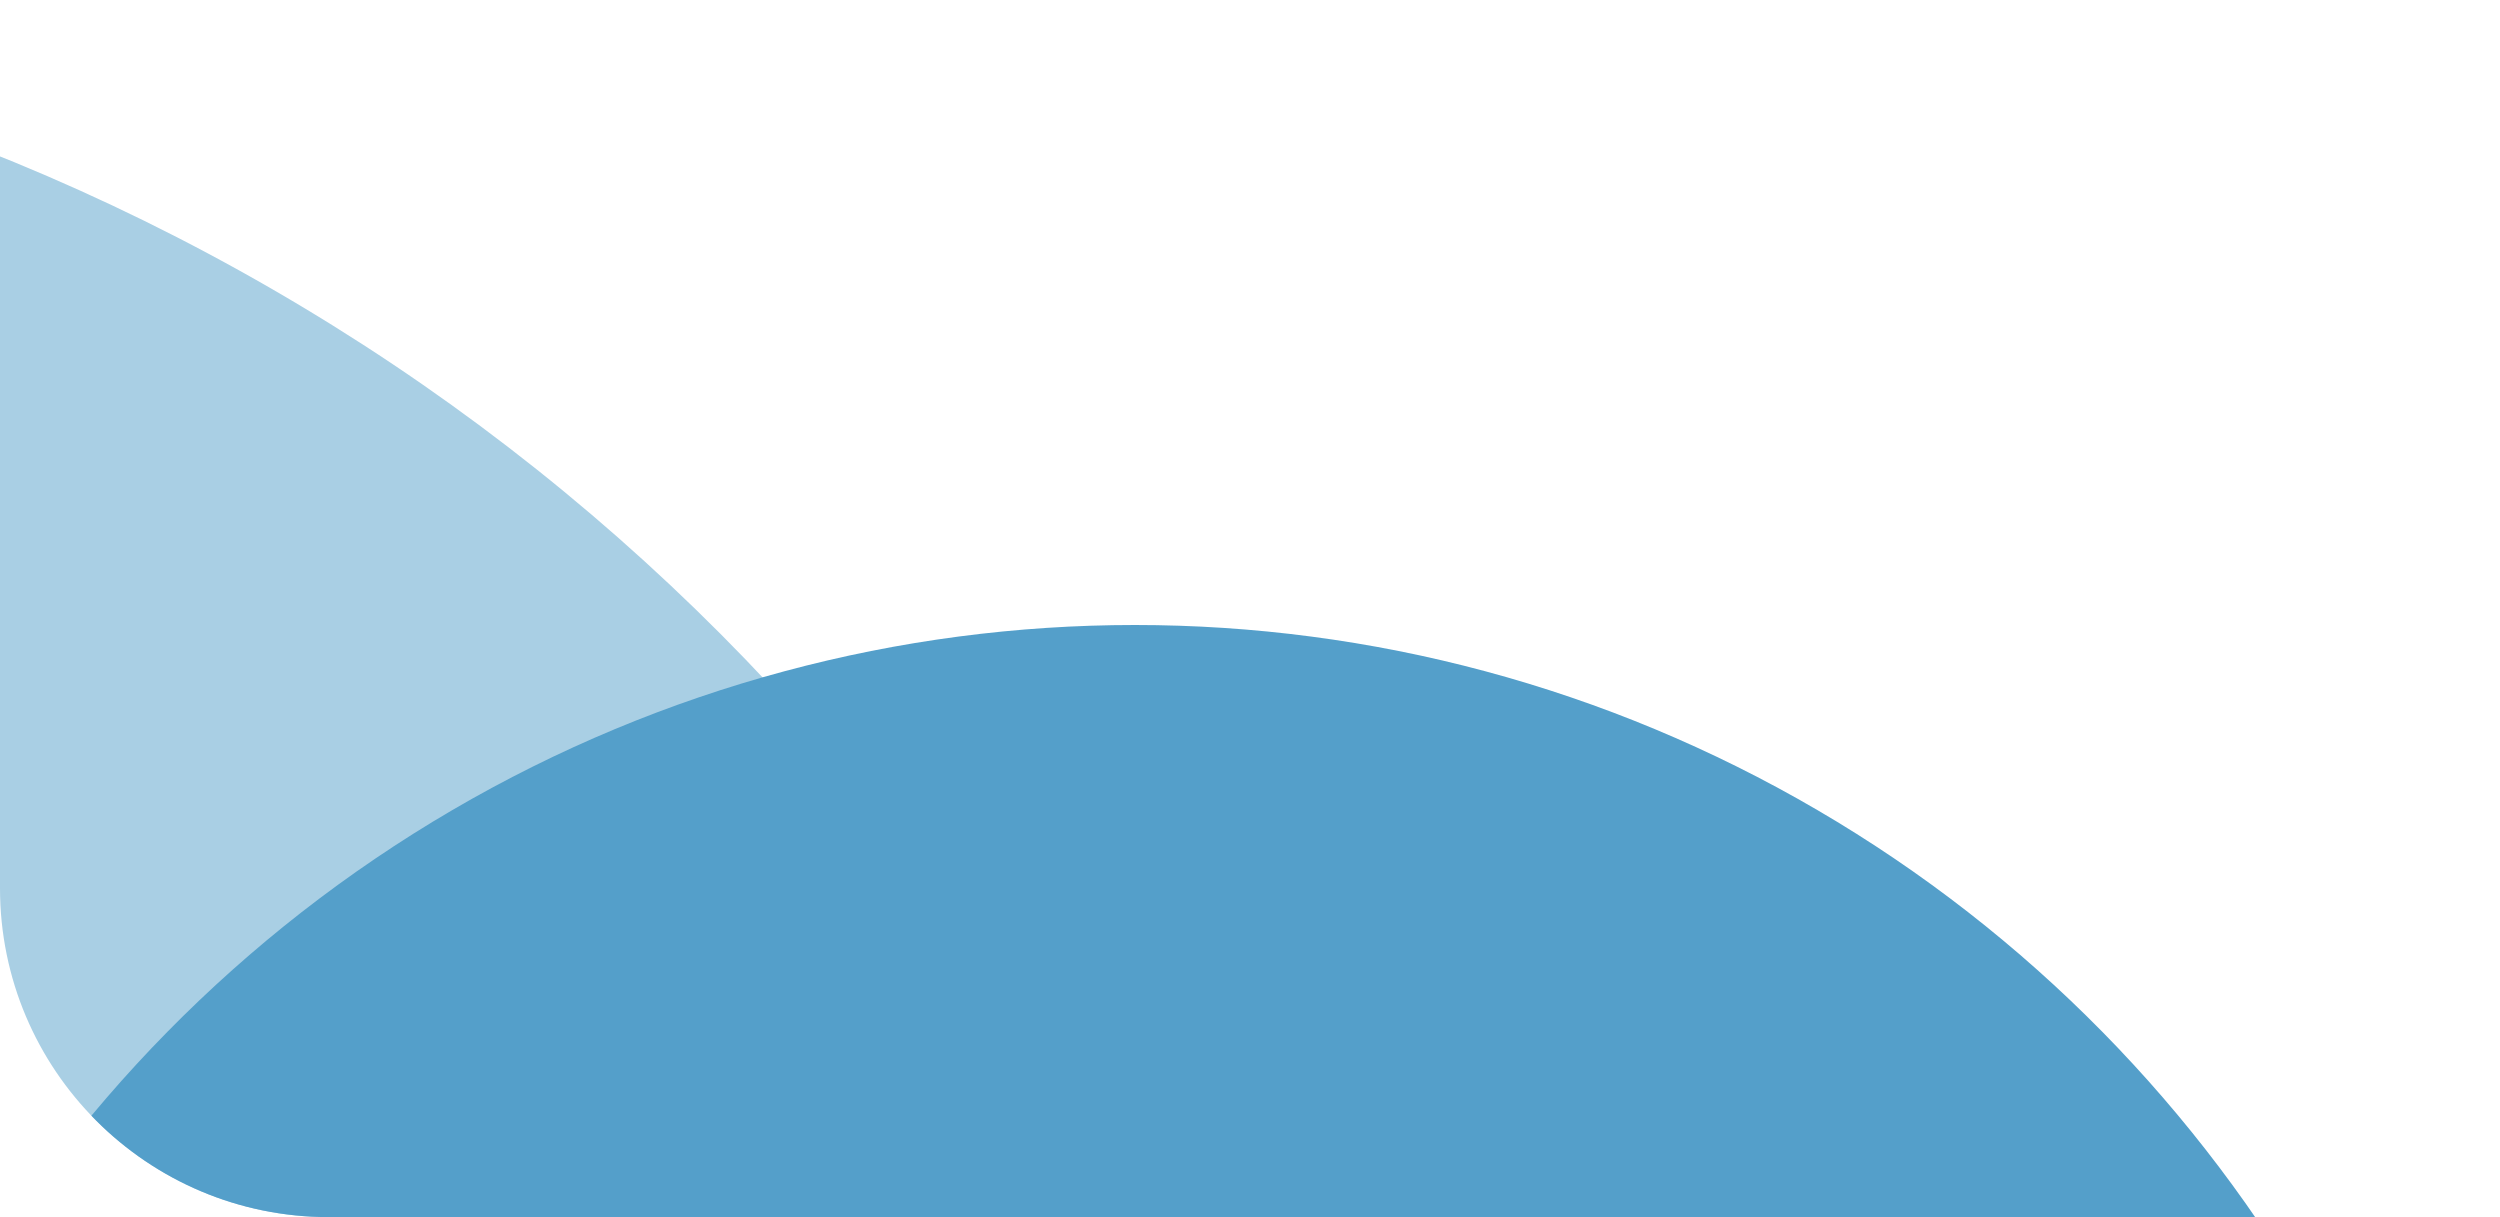 <svg width="76" height="37" viewBox="0 0 76 37" fill="none" xmlns="http://www.w3.org/2000/svg">
<g clip-path="url(#clip0_11788_110531)">
<circle cx="-24.5" cy="65.5" r="65.5" transform="rotate(-180 -24.5 65.5)" fill="#A9CFE4"/>
<ellipse cx="34.5" cy="61" rx="41.5" ry="42" transform="rotate(-180 34.5 61)" fill="#549FCA"/>
</g>
<defs>
<clipPath id="clip0_11788_110531">
<path d="M0 0H76V37H10C4.477 37 0 32.523 0 27V0Z" fill="white"/>
</clipPath>
</defs>
</svg>
